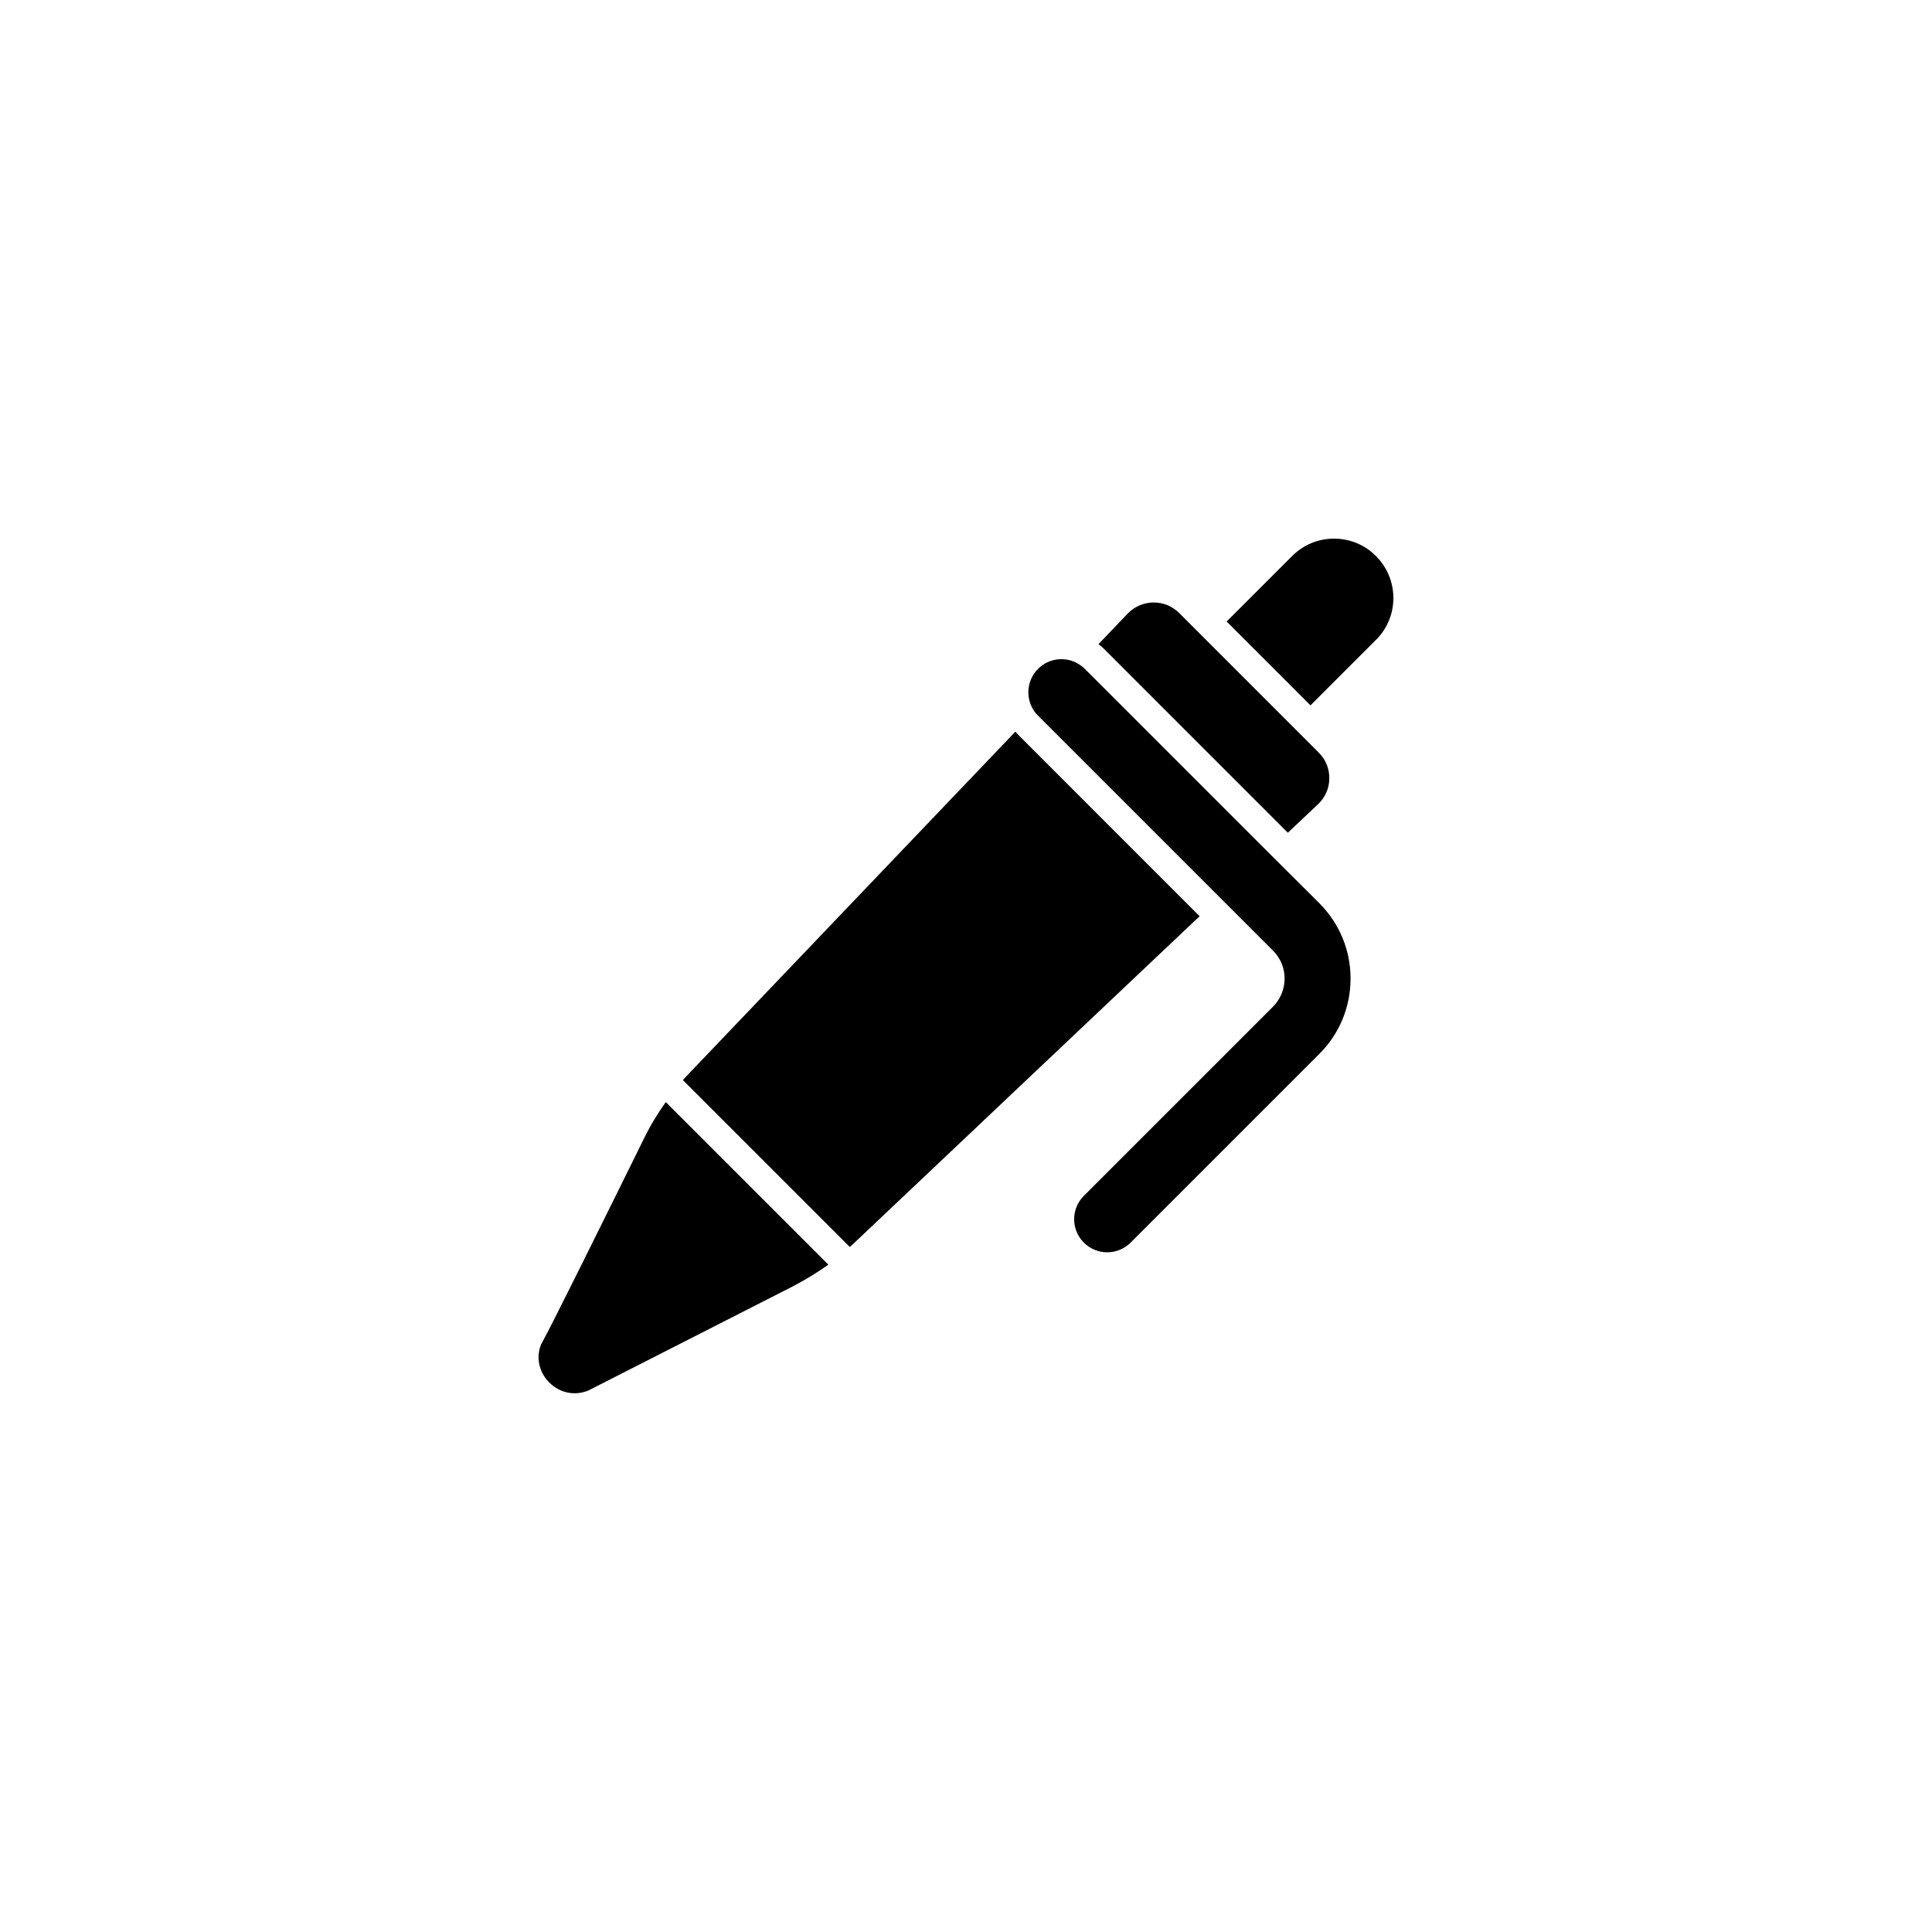 <?xml version="1.0" encoding="UTF-8"?>
<!-- Uploaded to: ICON Repo, www.svgrepo.com, Generator: ICON Repo Mixer Tools -->
<svg fill="#000000" width="800px" height="800px" version="1.1" viewBox="144 144 512 512" xmlns="http://www.w3.org/2000/svg">
 <g>
  <path d="m485.29 364.68 8.012-7.559c1.863-1.762 2.973-4.18 2.973-6.801 0.051-2.621-0.957-5.039-2.82-6.902l-36.93-36.93c-1.812-1.812-4.18-2.82-6.75-2.82h-0.152c-2.621 0.051-5.039 1.109-6.801 2.973l-7.707 8.062c0.555 0.402 1.059 0.855 1.562 1.359z"/>
  <path d="m413.95 338.84c-0.301-0.301-0.605-0.605-0.855-0.957l-86.102 90.184c-0.707 0.707-1.359 1.461-2.016 2.168l44.234 44.234c0.453-0.402 0.906-0.805 1.359-1.258l91.34-86.402z"/>
  <path d="m314.6 445.84c-8.918 18.086-24.285 49.223-27.055 54.16-0.102 0.152-0.102 0.203-0.152 0.25-1.664 4.281 0.051 8.062 2.215 10.176 2.769 2.719 6.602 3.527 10.227 2.117 0.051 0 0.102-0.051 0.203-0.102l53.906-27.457c3.324-1.715 6.551-3.68 9.574-5.844l-43.074-43.074c-2.215 3.074-4.18 6.348-5.844 9.773z"/>
  <path d="m479.95 369.72-48.465-48.465c-0.453-0.453-0.957-0.855-1.461-1.16-3.375-2.215-7.961-1.812-10.934 1.16-3.074 3.074-3.375 7.859-0.957 11.285 0.25 0.402 0.605 0.754 0.957 1.109l62.219 62.219c2.016 2.016 3.125 4.637 3.125 7.457 0 2.82-1.109 5.492-3.125 7.508l-50.078 50.078c-3.426 3.426-3.426 8.969 0 12.395 1.715 1.715 3.981 2.57 6.195 2.57 2.215 0 4.484-0.855 6.195-2.57l50.078-50.078c5.289-5.289 8.211-12.395 8.211-19.902 0-7.508-2.922-14.559-8.211-19.902z"/>
  <path d="m508.62 291.33c-2.973-2.973-6.902-4.586-11.082-4.586-4.18 0-8.113 1.613-11.082 4.586l-17.383 17.383 22.219 22.219 17.383-17.383c2.973-2.973 4.586-6.902 4.586-11.082-0.008-4.184-1.668-8.164-4.641-11.137z"/>
 </g>
</svg>